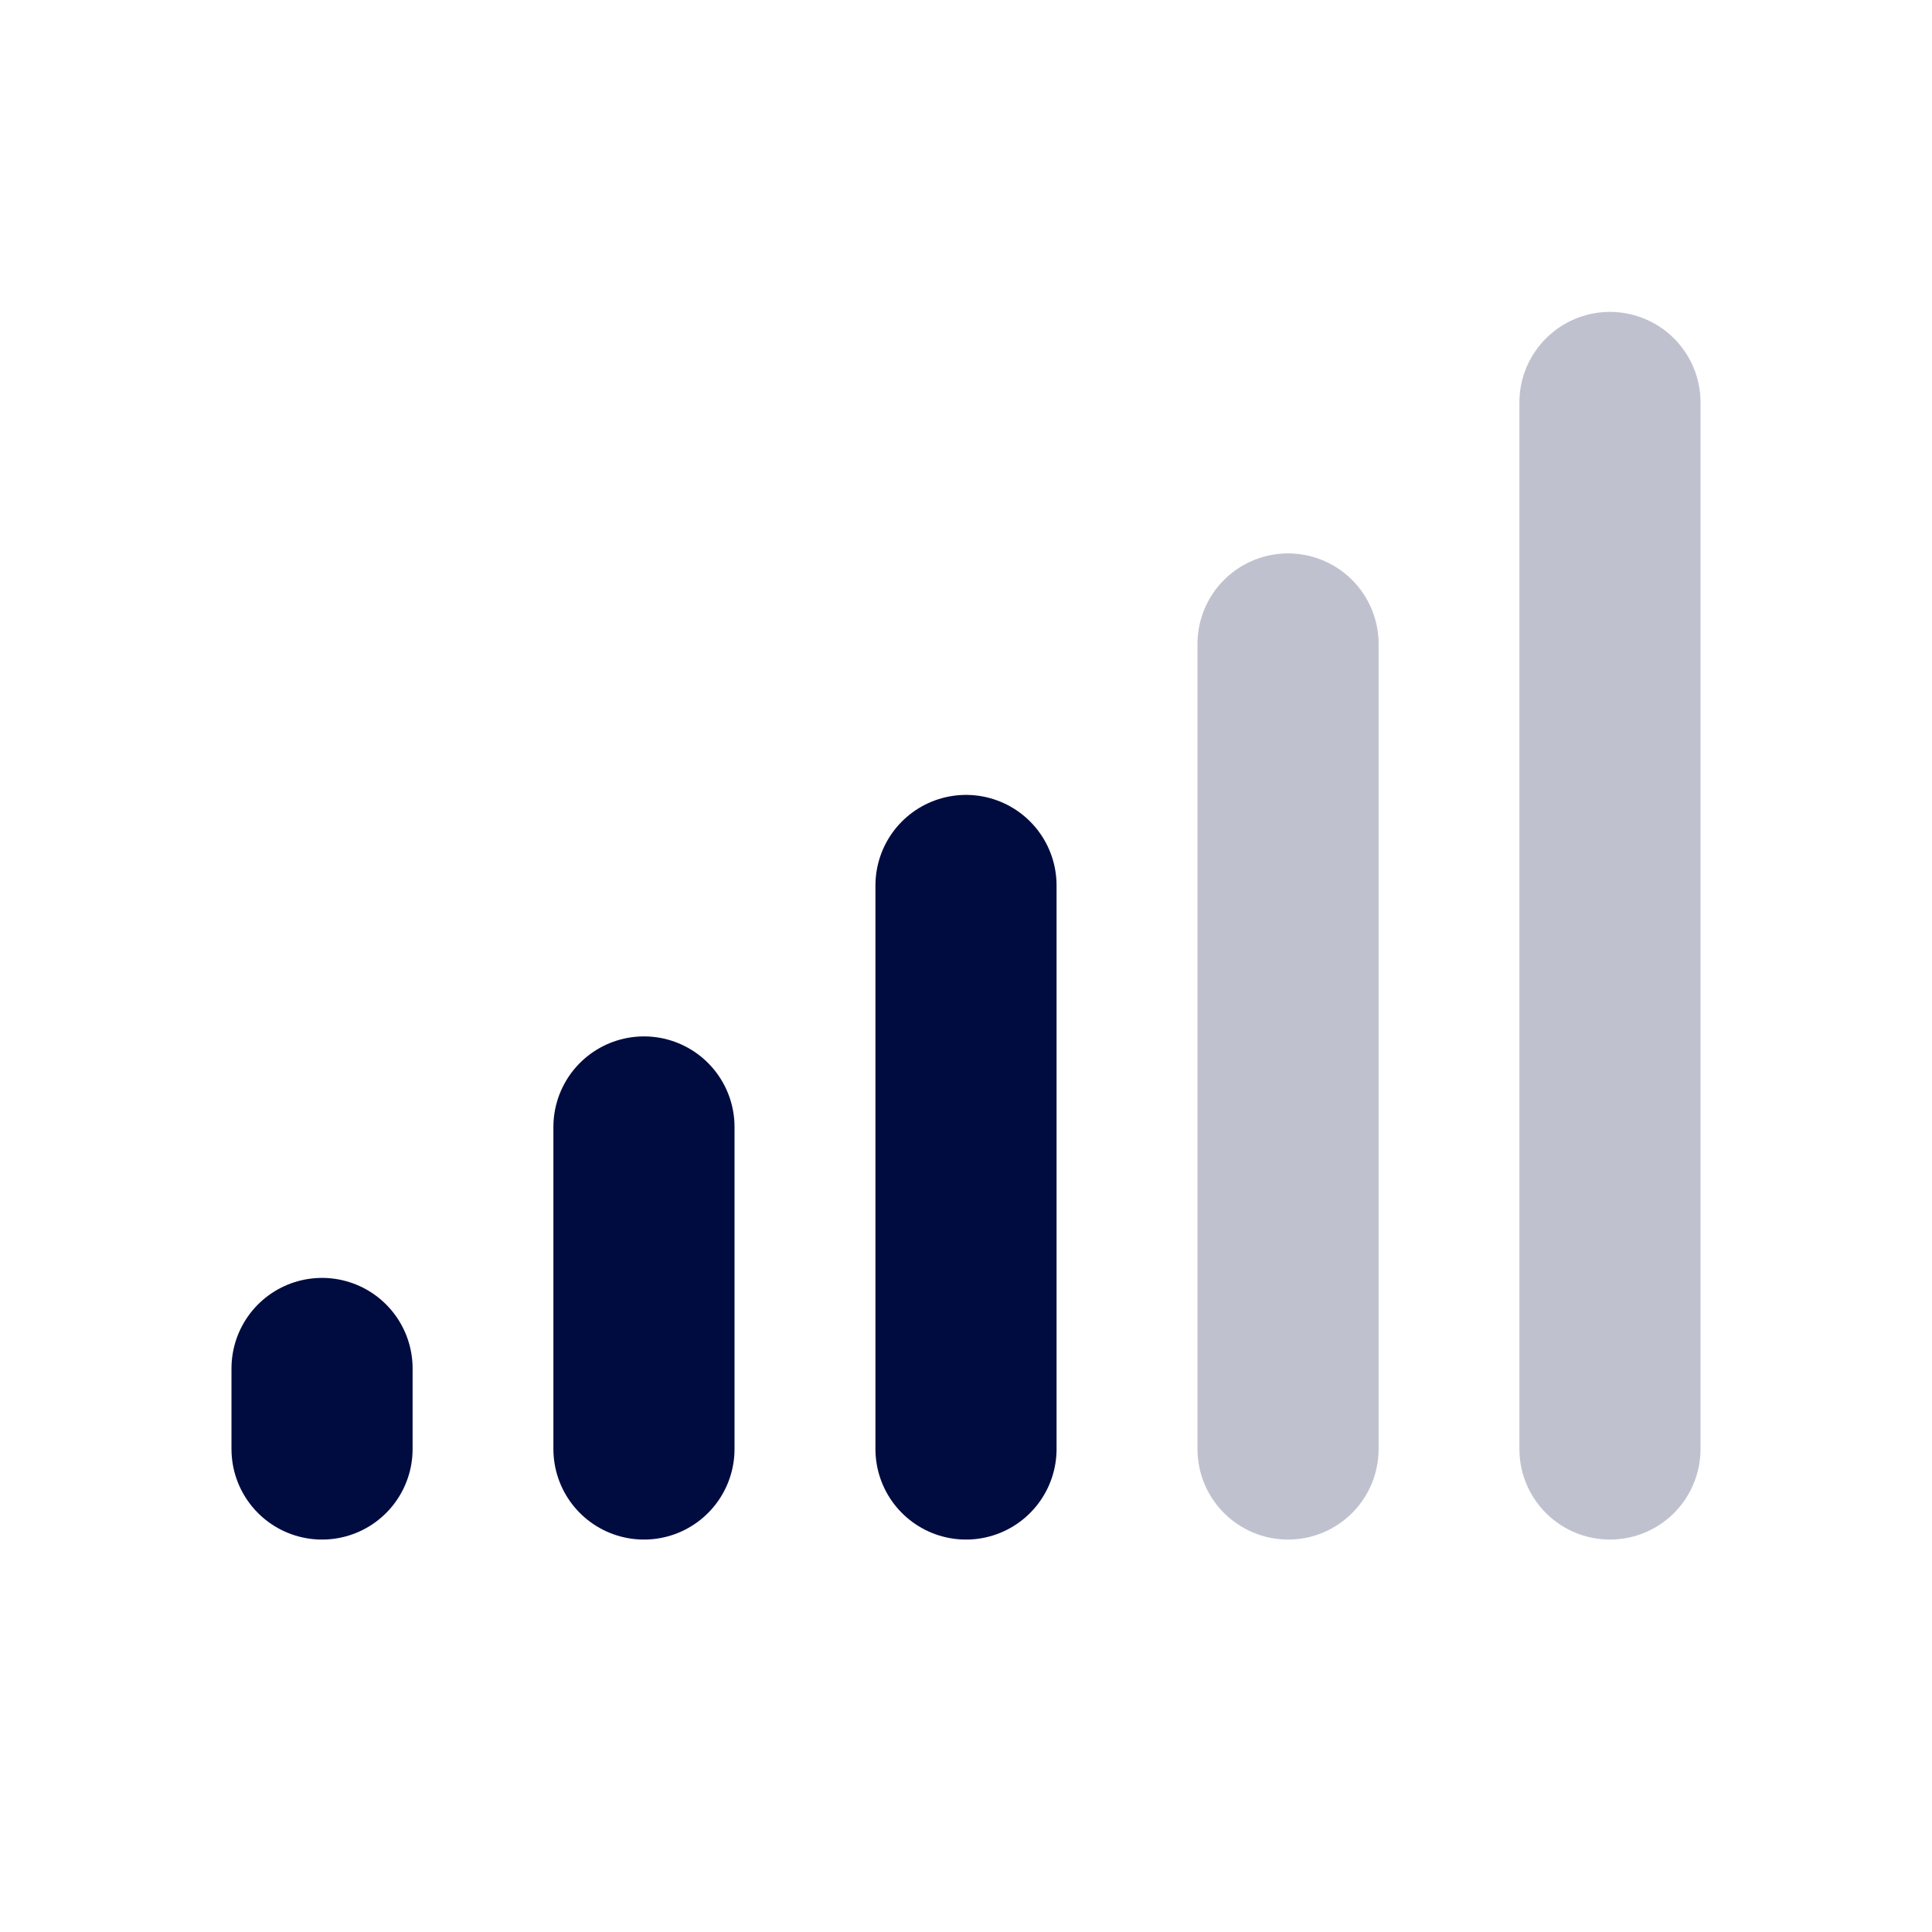 <svg width="16" height="16" viewBox="0 0 16 16" fill="none" xmlns="http://www.w3.org/2000/svg">
<path d="M2.667 11.333V12" stroke="#000c3f" stroke-width="1.5" stroke-linecap="round"/>
<path d="M5.333 9.333V12" stroke="#000c3f" stroke-width="1.5" stroke-linecap="round"/>
<path d="M8 7.333V12" stroke="#000c3f" stroke-width="1.5" stroke-linecap="round"/>
<path opacity="0.25" d="M10.667 5.333V12" stroke="#000c3f" stroke-width="1.5" stroke-linecap="round"/>
<path opacity="0.25" d="M13.333 3.333V12" stroke="#000c3f" stroke-width="1.5" stroke-linecap="round"/>
</svg>
